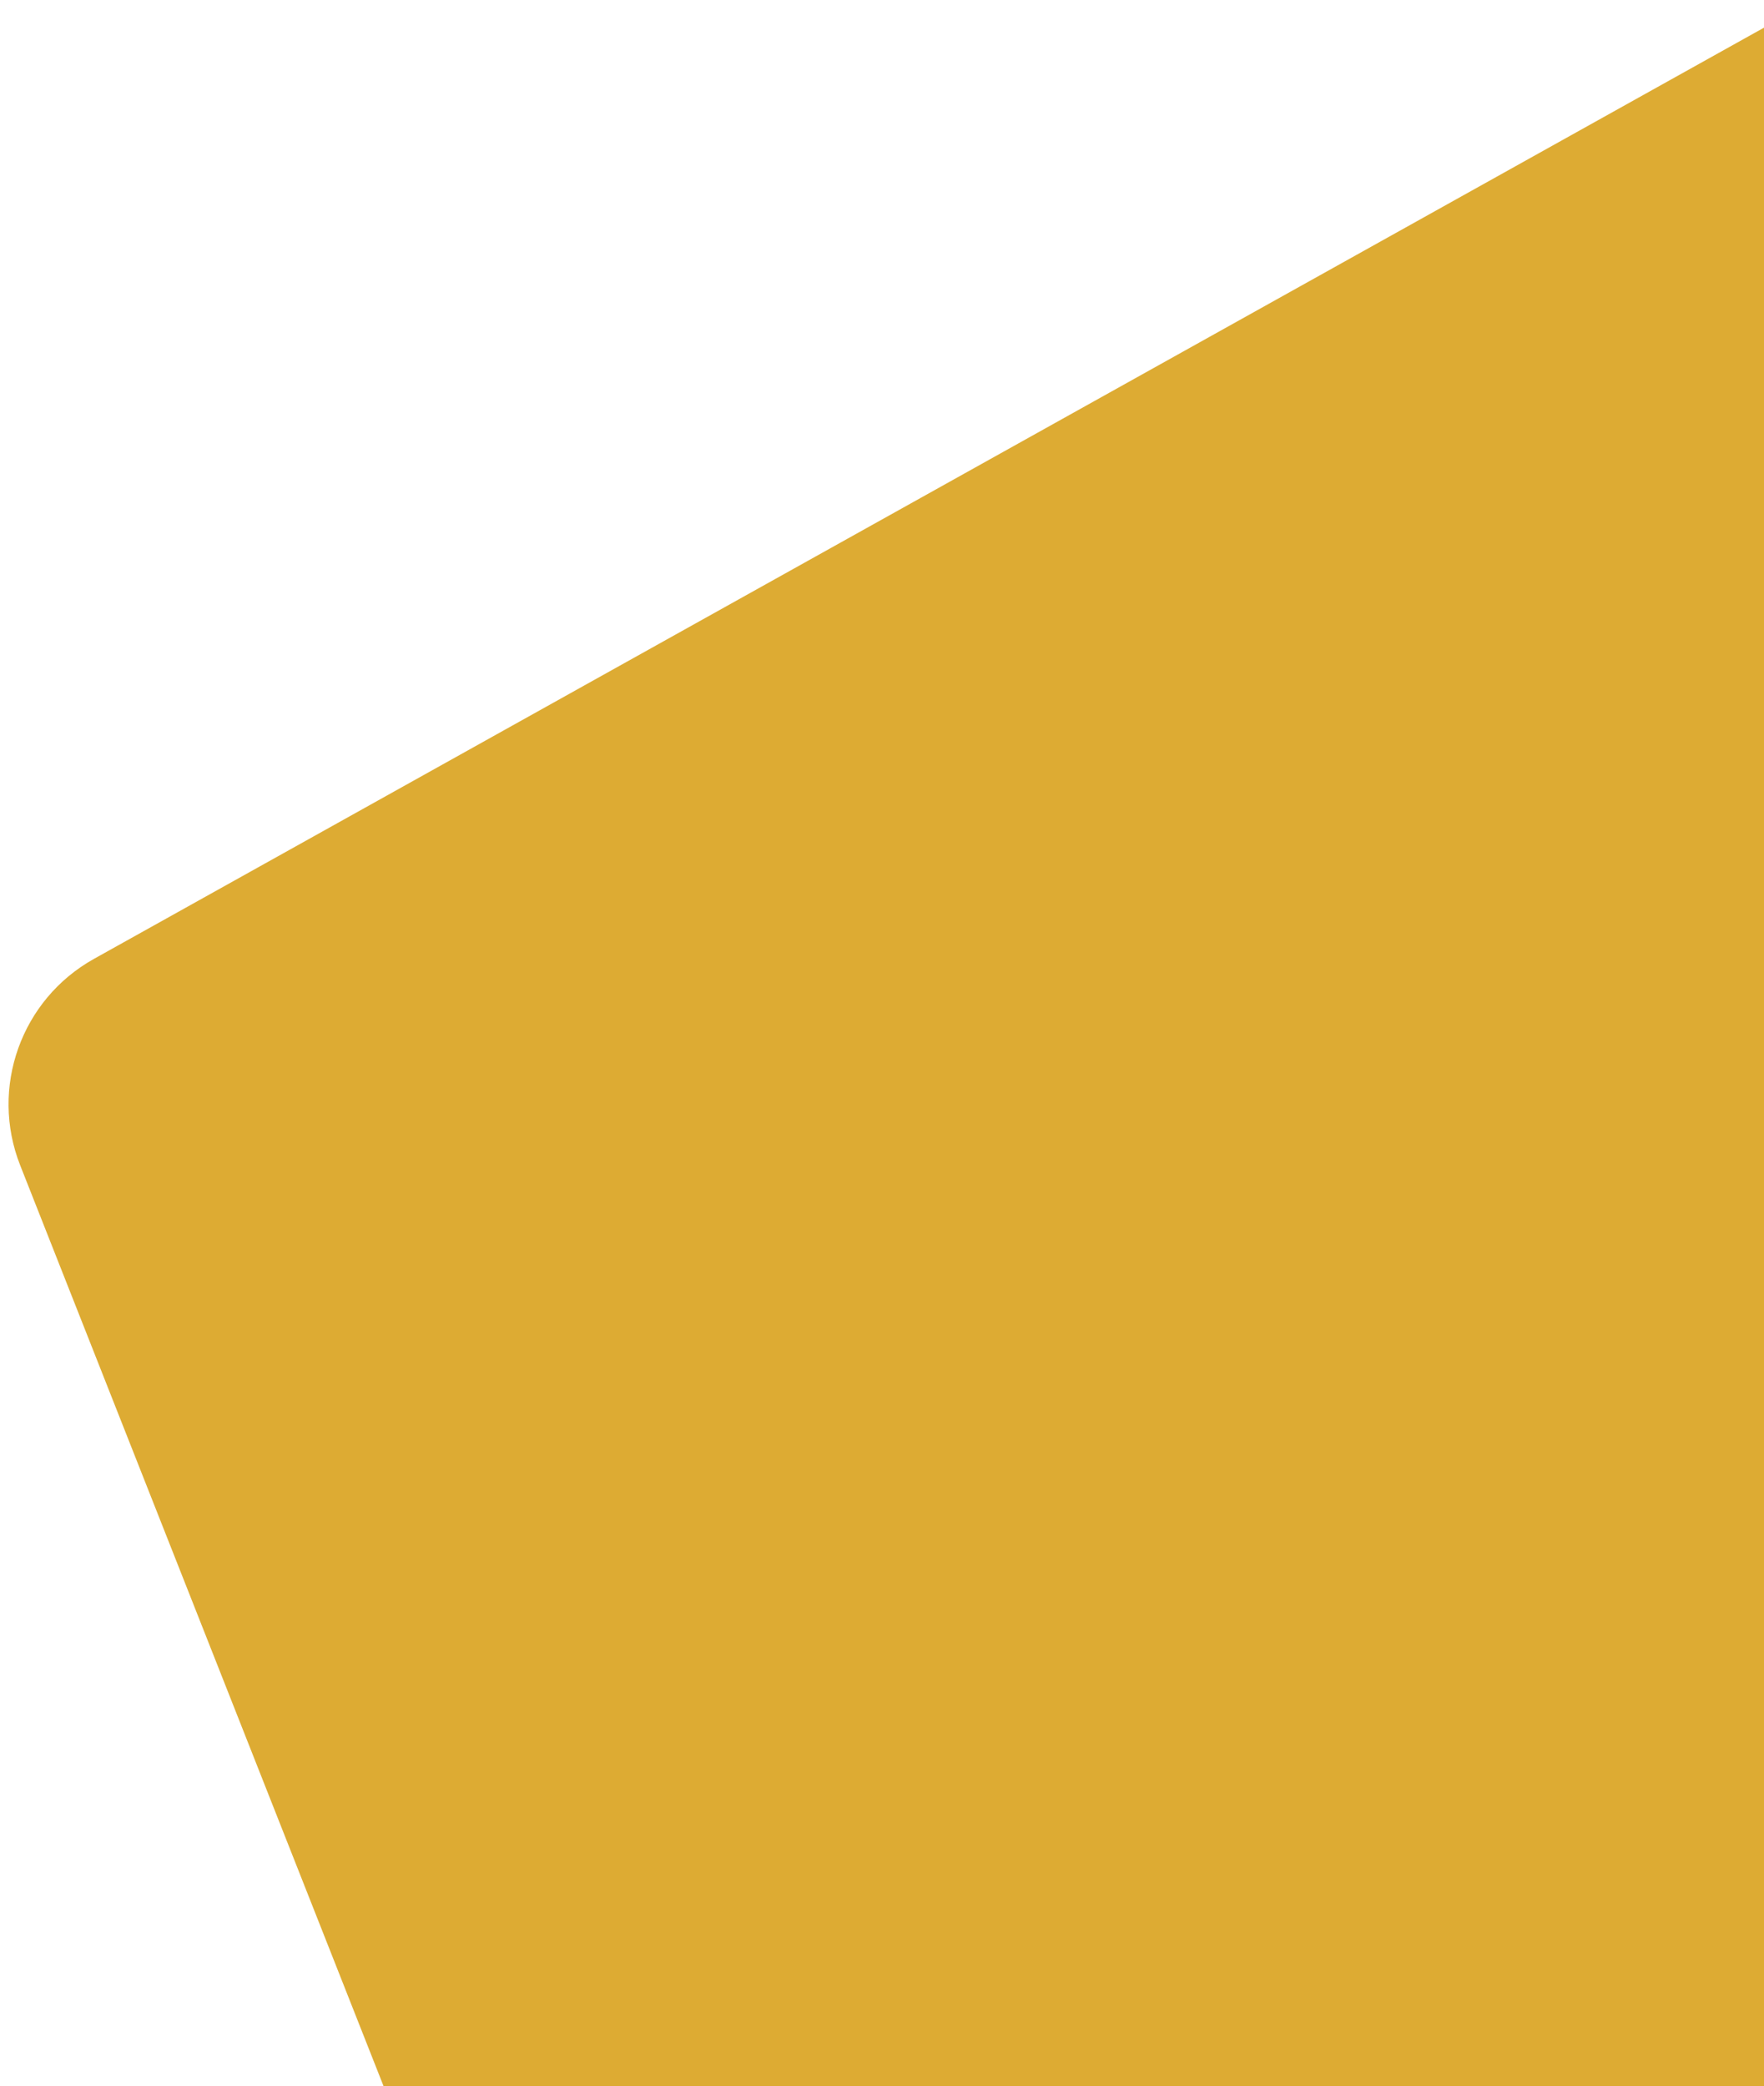<svg width="159" height="188" viewBox="0 0 159 188" fill="none" xmlns="http://www.w3.org/2000/svg">
<path d="M8.469 86.419L160.067 1.899C162.3 0.654 164.814 0 167.371 0H195C203.284 0 210 6.716 210 15V198C210 206.284 203.284 213 195 213H54.64C48.481 213 42.948 209.235 40.687 203.507L1.82 105.027C-0.939 98.035 1.903 90.08 8.469 86.419Z" fill="#D49600" fill-opacity="0.8"/>
</svg>
